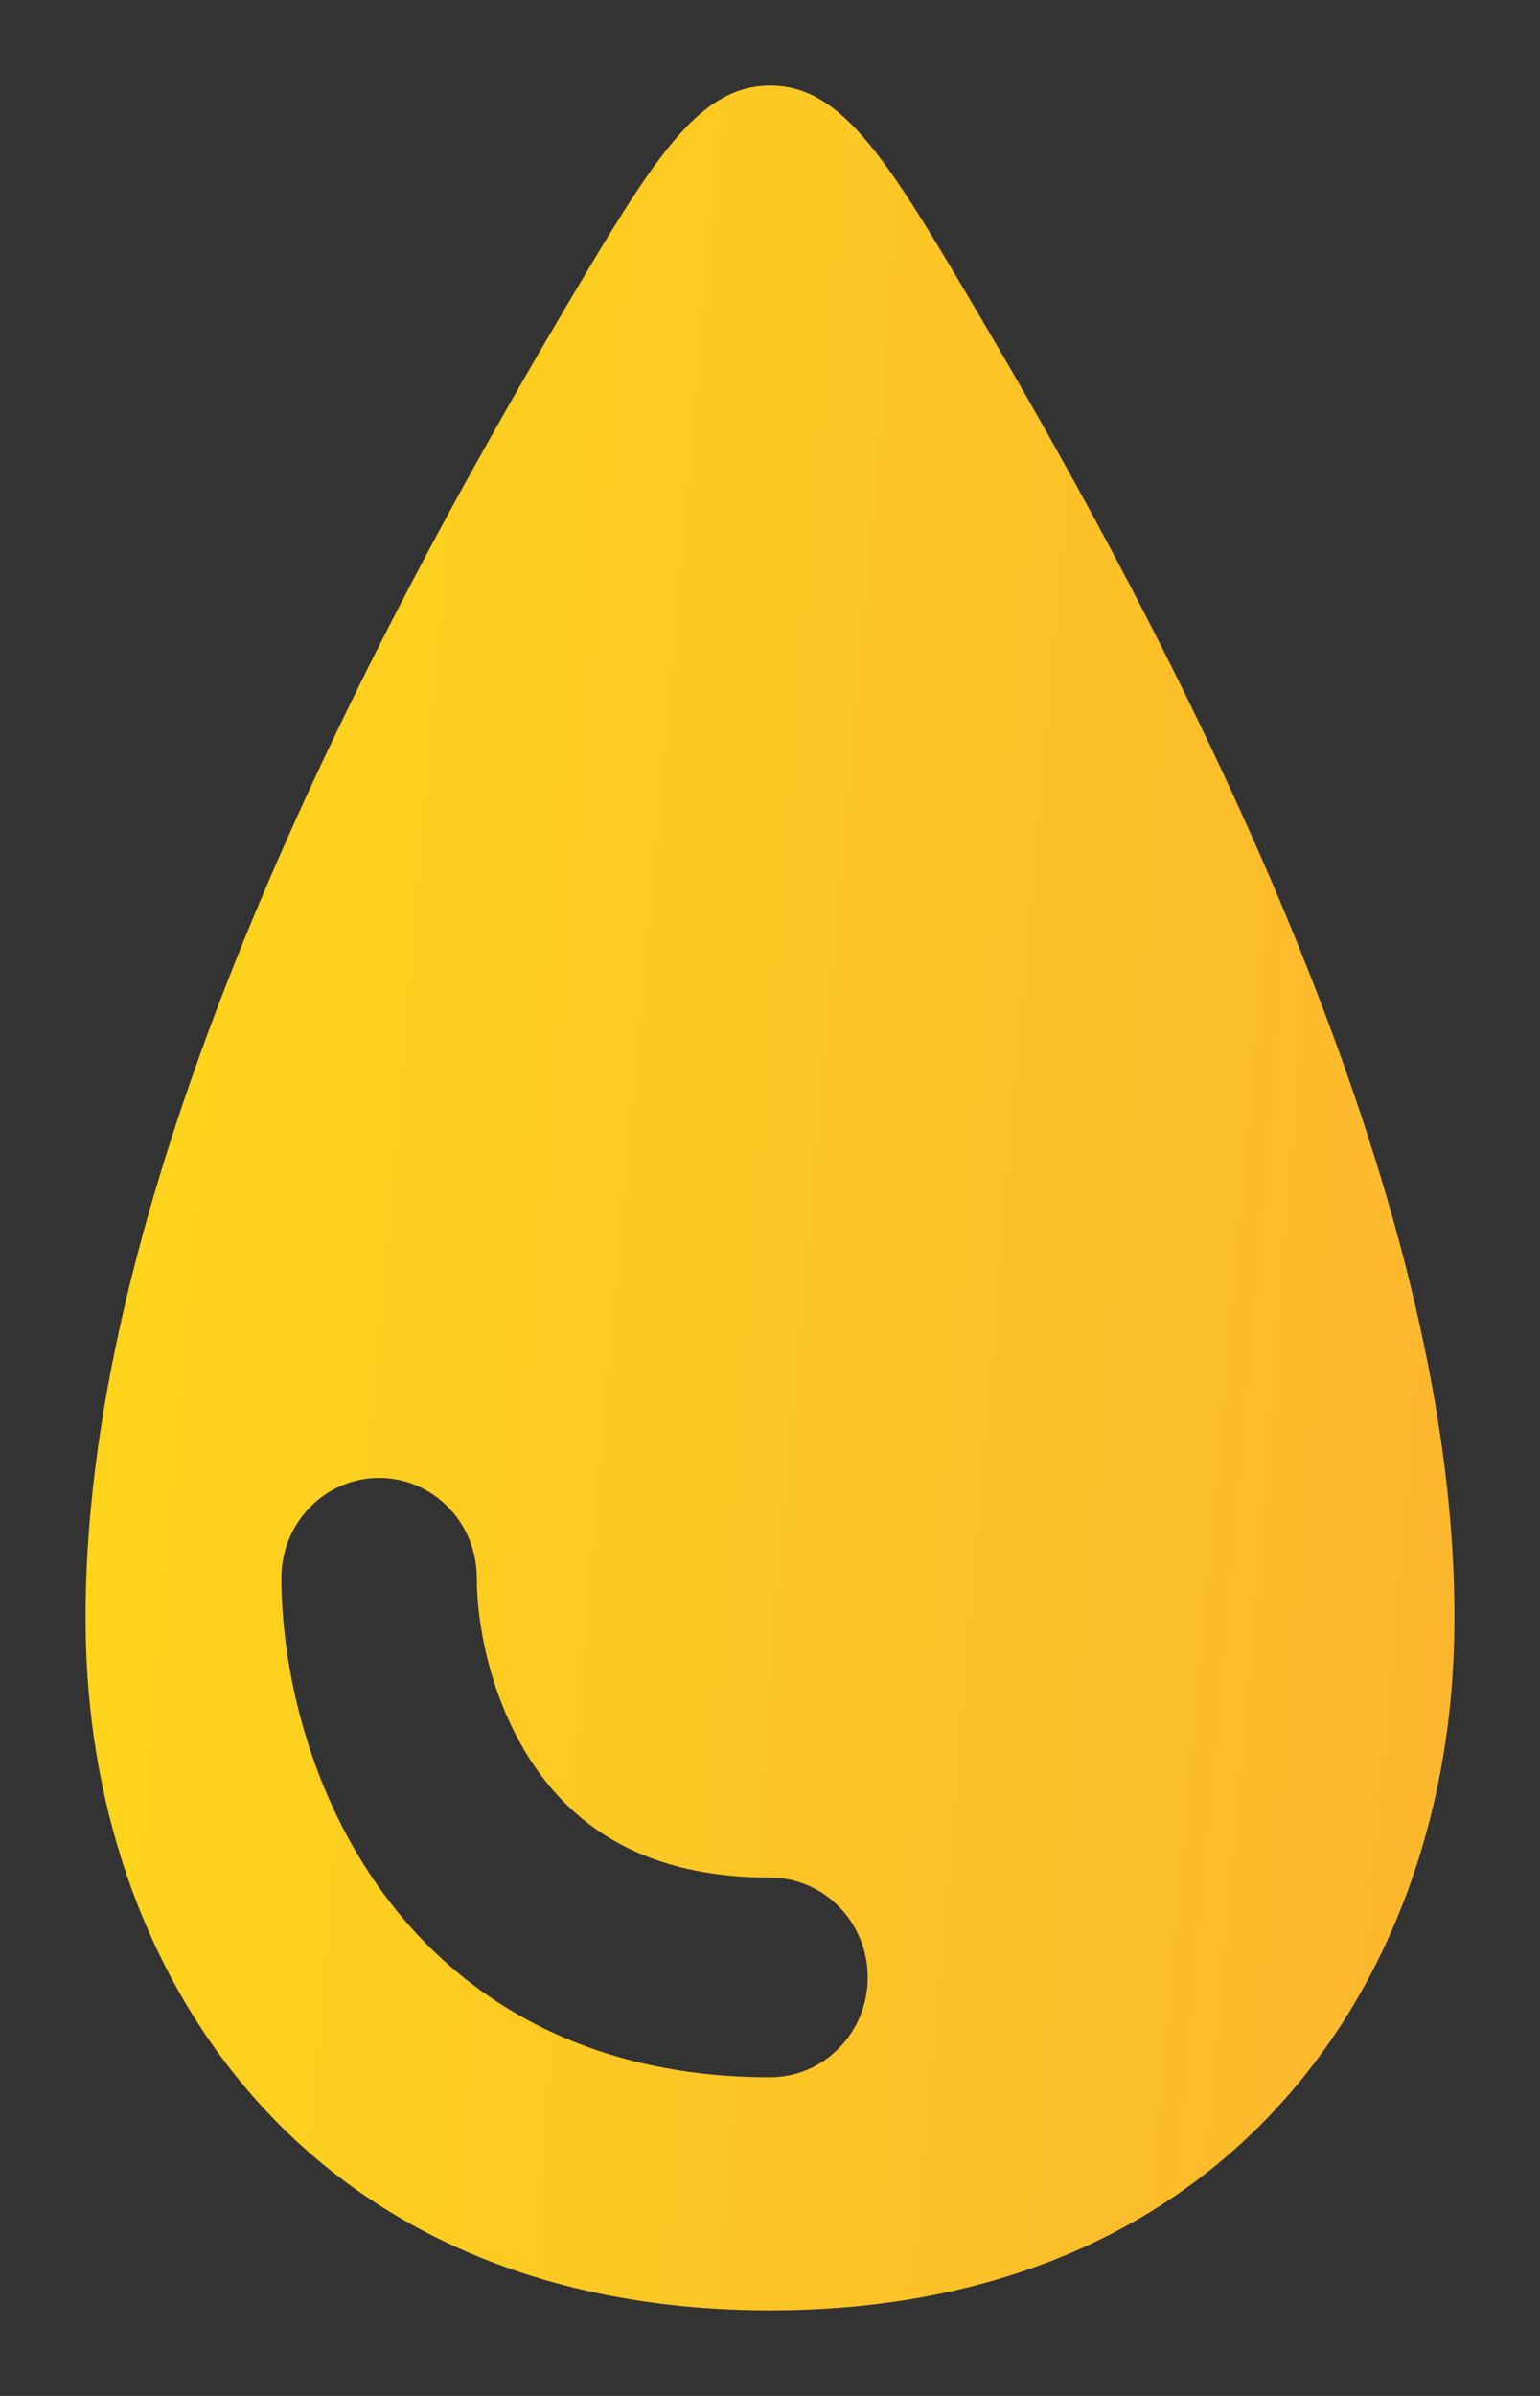 <svg width="18" height="28" viewBox="0 0 18 28" fill="none" xmlns="http://www.w3.org/2000/svg">
<rect x="0" y="0" width="18" height="28" fill="#333333" stroke="none"/>
<path fill-rule="evenodd" clip-rule="evenodd" d="M9.002 27C14.334 27 16.885 23.19 16.995 19.218C17.128 14.458 14.342 8.595 11.458 3.705C10.394 1.902 9.862 1 9.002 1C8.142 1 7.61 1.902 6.545 3.705C3.66 8.595 0.872 14.458 1.005 19.218C1.115 23.19 3.67 27 9.002 27ZM5.573 18.44C5.573 17.795 5.062 17.272 4.431 17.272C3.801 17.272 3.289 17.795 3.289 18.44C3.289 19.405 3.563 20.826 4.418 22.04C5.315 23.313 6.8 24.276 9 24.276C9.63 24.276 10.142 23.754 10.142 23.109C10.142 22.464 9.631 21.942 9 21.942C7.545 21.942 6.745 21.348 6.272 20.676C5.756 19.944 5.573 19.031 5.573 18.44Z" fill="url(#paint0_linear_38_1060)"/>
<defs>
<linearGradient id="paint0_linear_38_1060" x1="-18.333" y1="-19.15" x2="26.152" y2="-15.321" gradientUnits="userSpaceOnUse">
<stop stop-color="#FFFD00"/>
<stop offset="1" stop-color="#FBAC35"/>
</linearGradient>
</defs>
</svg>
